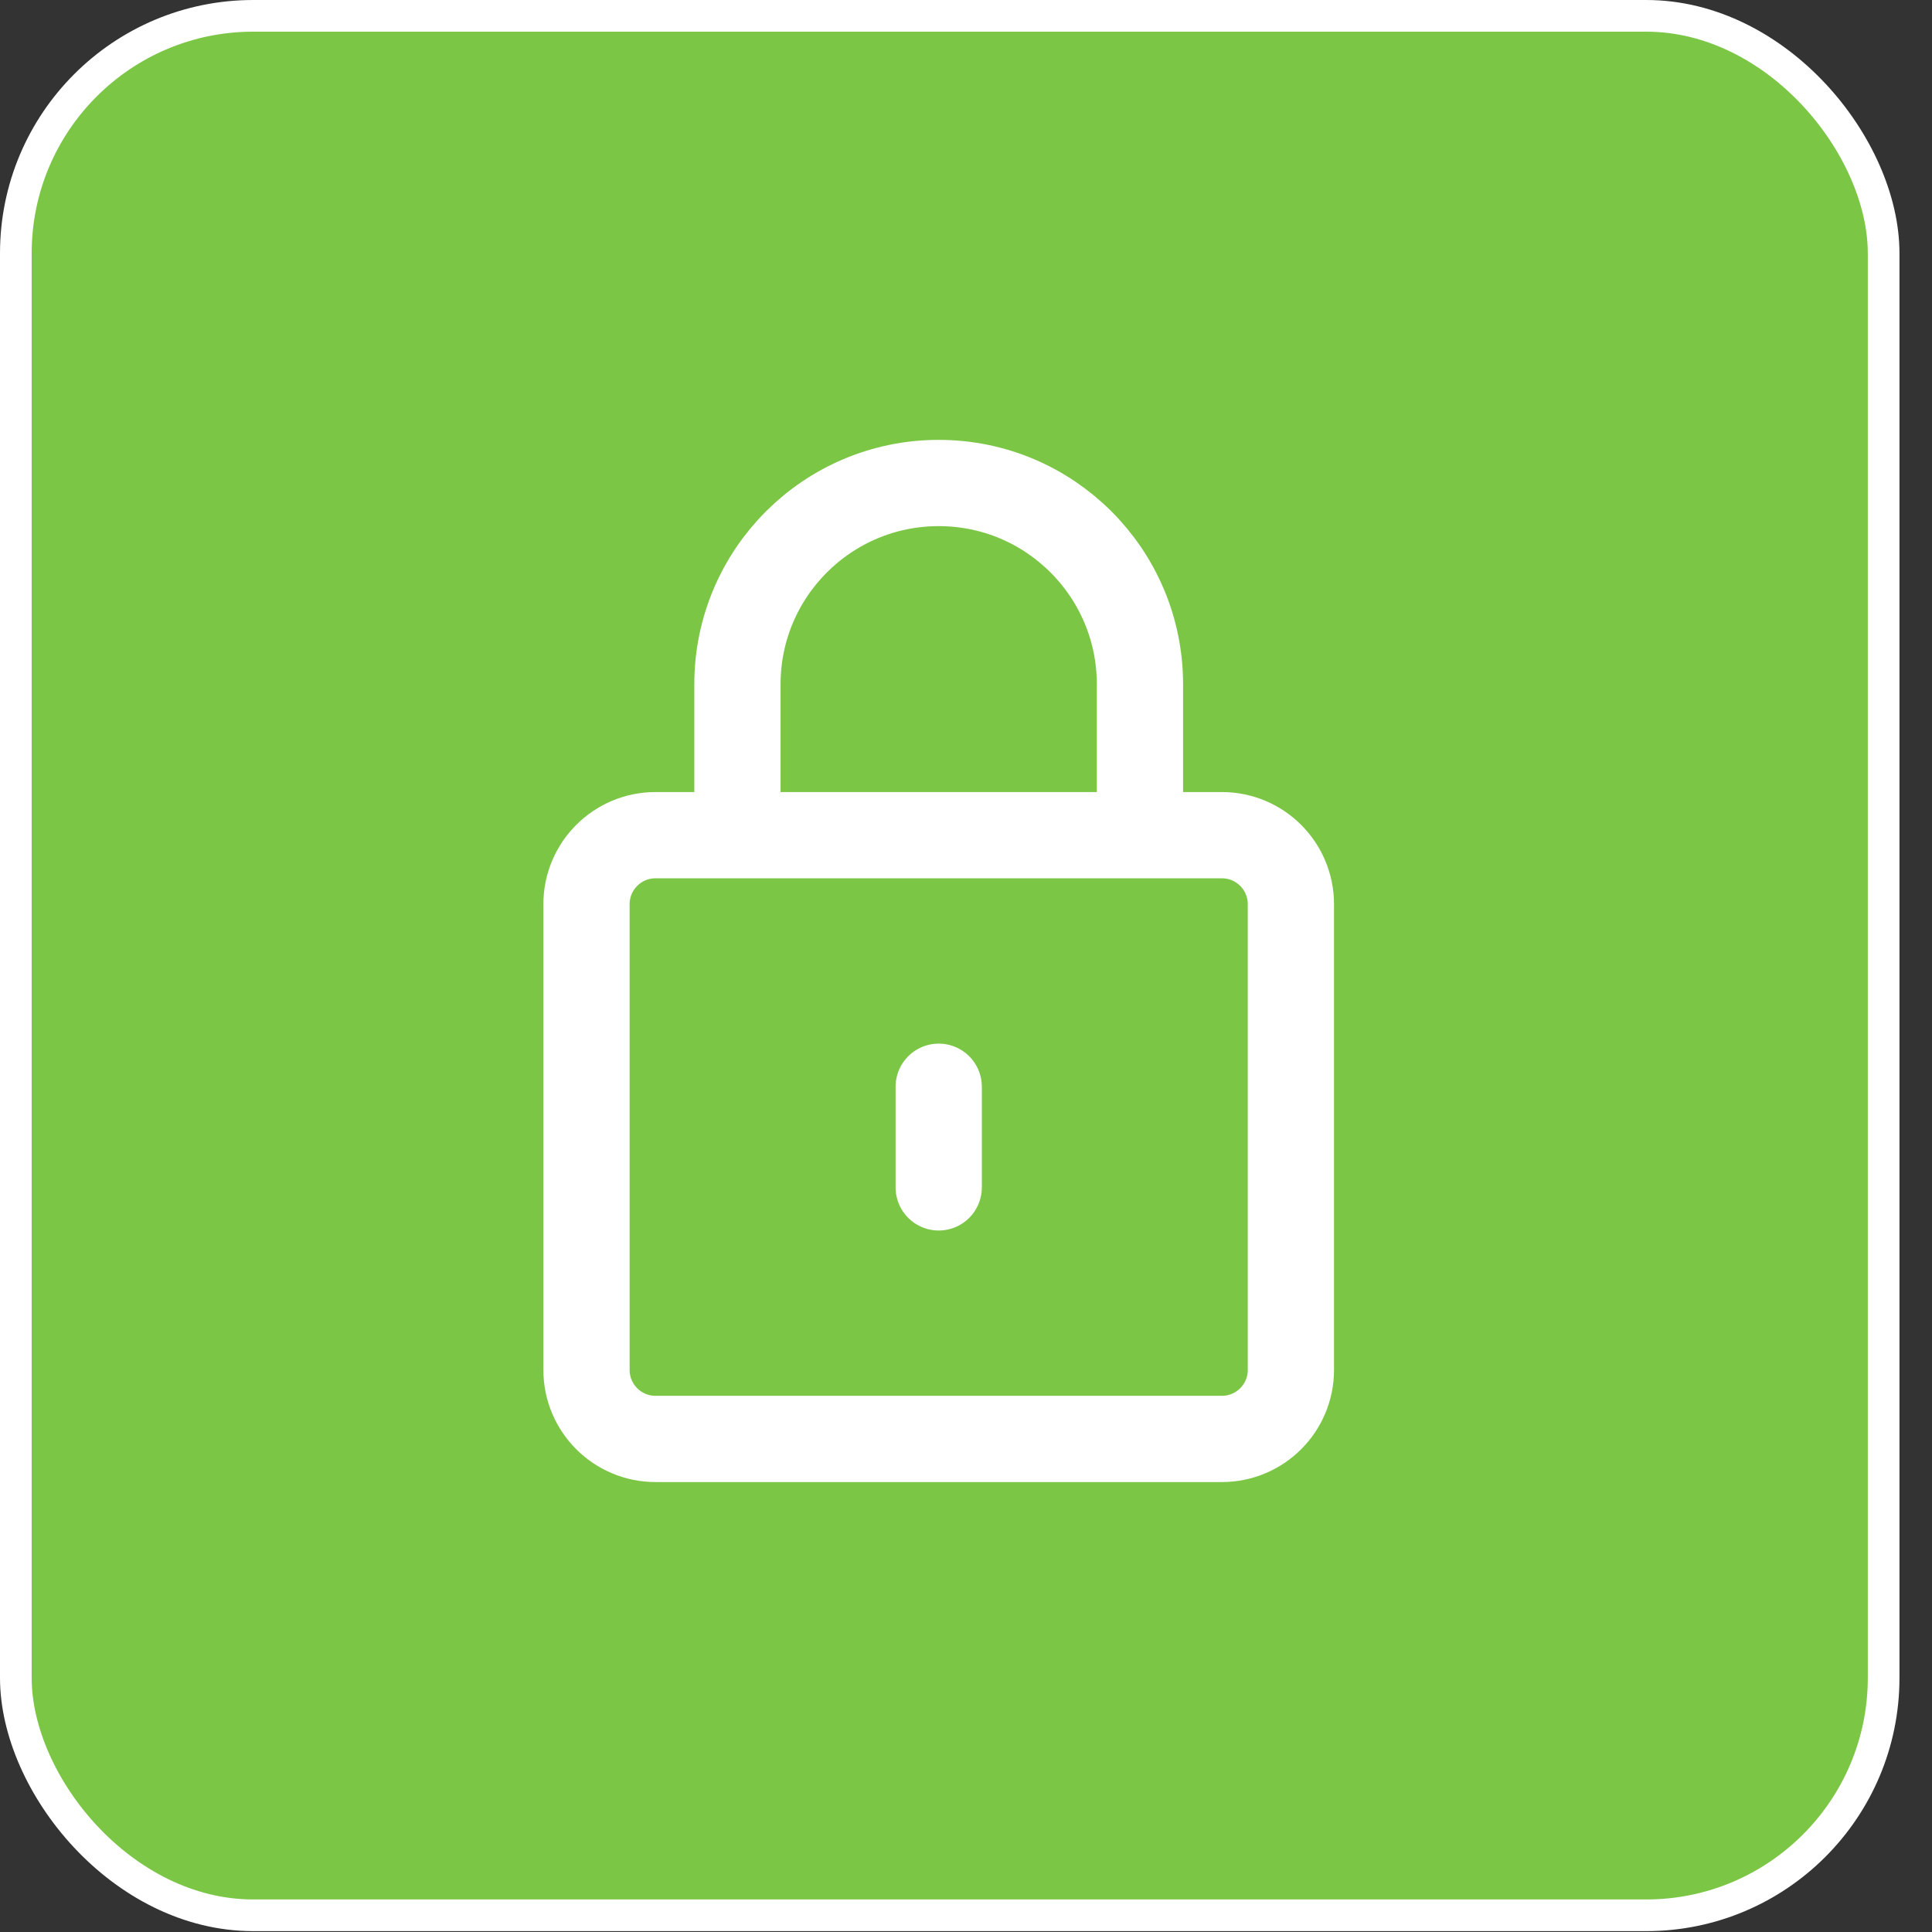 <svg width="56" height="56" viewBox="0 0 56 56" fill="none" xmlns="http://www.w3.org/2000/svg">
<rect x="0" y="0" width="56" height="56" fill="#333333" stroke="none"/>
<rect x="0.459" y="0.459" width="54.139" height="55.057" rx="6.882" fill="#7CC646" stroke="white" stroke-width="0.918"/>
<path d="M17 26.208C17 25.104 17.896 24.208 19 24.208H35.417C36.522 24.208 37.417 25.104 37.417 26.208V39.708C37.417 40.813 36.522 41.708 35.417 41.708H19C17.896 41.708 17 40.813 17 39.708V26.208Z" fill="#7CC646"/>
<path fill-rule="evenodd" clip-rule="evenodd" d="M21.375 24.208V19.833C21.375 16.612 23.987 14 27.209 14C30.43 14 33.042 16.612 33.042 19.833V24.208" fill="#7CC646"/>
<path d="M27.209 31.5V34.417M21.375 24.208V19.833C21.375 16.612 23.987 14 27.209 14C30.43 14 33.042 16.612 33.042 19.833V24.208M19 41.708H35.417C36.522 41.708 37.417 40.813 37.417 39.708V26.208C37.417 25.104 36.522 24.208 35.417 24.208H19C17.896 24.208 17 25.104 17 26.208V39.708C17 40.813 17.896 41.708 19 41.708Z" stroke="white" stroke-width="2.5" stroke-linecap="round" stroke-linejoin="round"/>
</svg>
